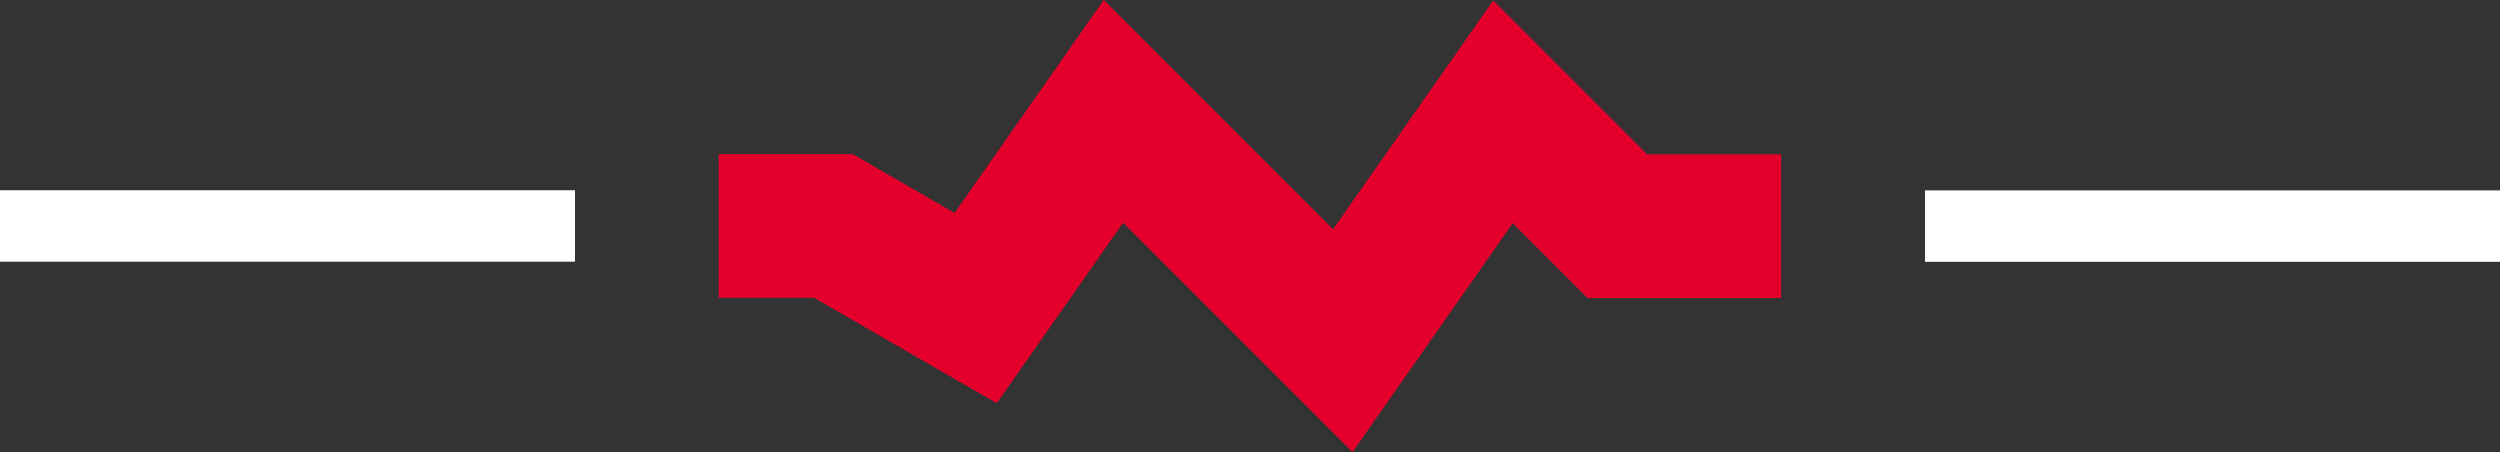 <?xml version="1.0" encoding="UTF-8" standalone="no"?>
<!-- Created with Inkscape (http://www.inkscape.org/) -->

<svg
   width="55.306mm"
   height="9.999mm"
   viewBox="0 0 55.306 9.999"
   version="1.1"
   id="svg1"
   xml:space="preserve"
   sodipodi:docname="light_colored.svg"
   inkscape:version="1.4 (86a8ad7, 2024-10-11)"
   xmlns:inkscape="http://www.inkscape.org/namespaces/inkscape"
   xmlns:sodipodi="http://sodipodi.sourceforge.net/DTD/sodipodi-0.dtd"
   xmlns="http://www.w3.org/2000/svg"
   xmlns:svg="http://www.w3.org/2000/svg"><rect x="0" y="0" width="55.306" height="9.999" fill="#333333" stroke="none"/><sodipodi:namedview
     id="namedview1"
     pagecolor="#ffffff"
     bordercolor="#000000"
     borderopacity="0.25"
     inkscape:showpageshadow="2"
     inkscape:pageopacity="0.0"
     inkscape:pagecheckerboard="0"
     inkscape:deskcolor="#d1d1d1"
     inkscape:document-units="mm"
     inkscape:zoom="4.4048412"
     inkscape:cx="-0.56755735"
     inkscape:cy="-57.663827"
     inkscape:window-width="3840"
     inkscape:window-height="2036"
     inkscape:window-x="2868"
     inkscape:window-y="-12"
     inkscape:window-maximized="1"
     inkscape:current-layer="svg1" /><defs
     id="defs1" /><path
     style="fill:none;fill-opacity:1;stroke:#e4002b;stroke-width:3.179;stroke-linecap:butt;stroke-linejoin:miter;stroke-miterlimit:4;stroke-dasharray:none;stroke-dashoffset:0;stroke-opacity:1"
     d="m 15.9,4.999 2.537,3e-5 3.147,1.817 3.048,-4.352 5.073,5.073 3.545,-5.063 2.529,2.529 h 3.624"
     id="path58-0-5-2" /><path
     style="fill:none;fill-opacity:1;stroke:#ffffff;stroke-width:1.58;stroke-linecap:butt;stroke-linejoin:miter;stroke-miterlimit:4;stroke-dasharray:none;stroke-dashoffset:0;stroke-opacity:1"
     d="M 42.586,5.002 H 55.306"
     id="path67-4" /><path
     style="fill:none;fill-opacity:1;stroke:#ffffff;stroke-width:1.58;stroke-linecap:butt;stroke-linejoin:miter;stroke-miterlimit:4;stroke-dasharray:none;stroke-dashoffset:0;stroke-opacity:1"
     d="M -1e-5,4.999 H 12.72"
     id="path67" /></svg>
